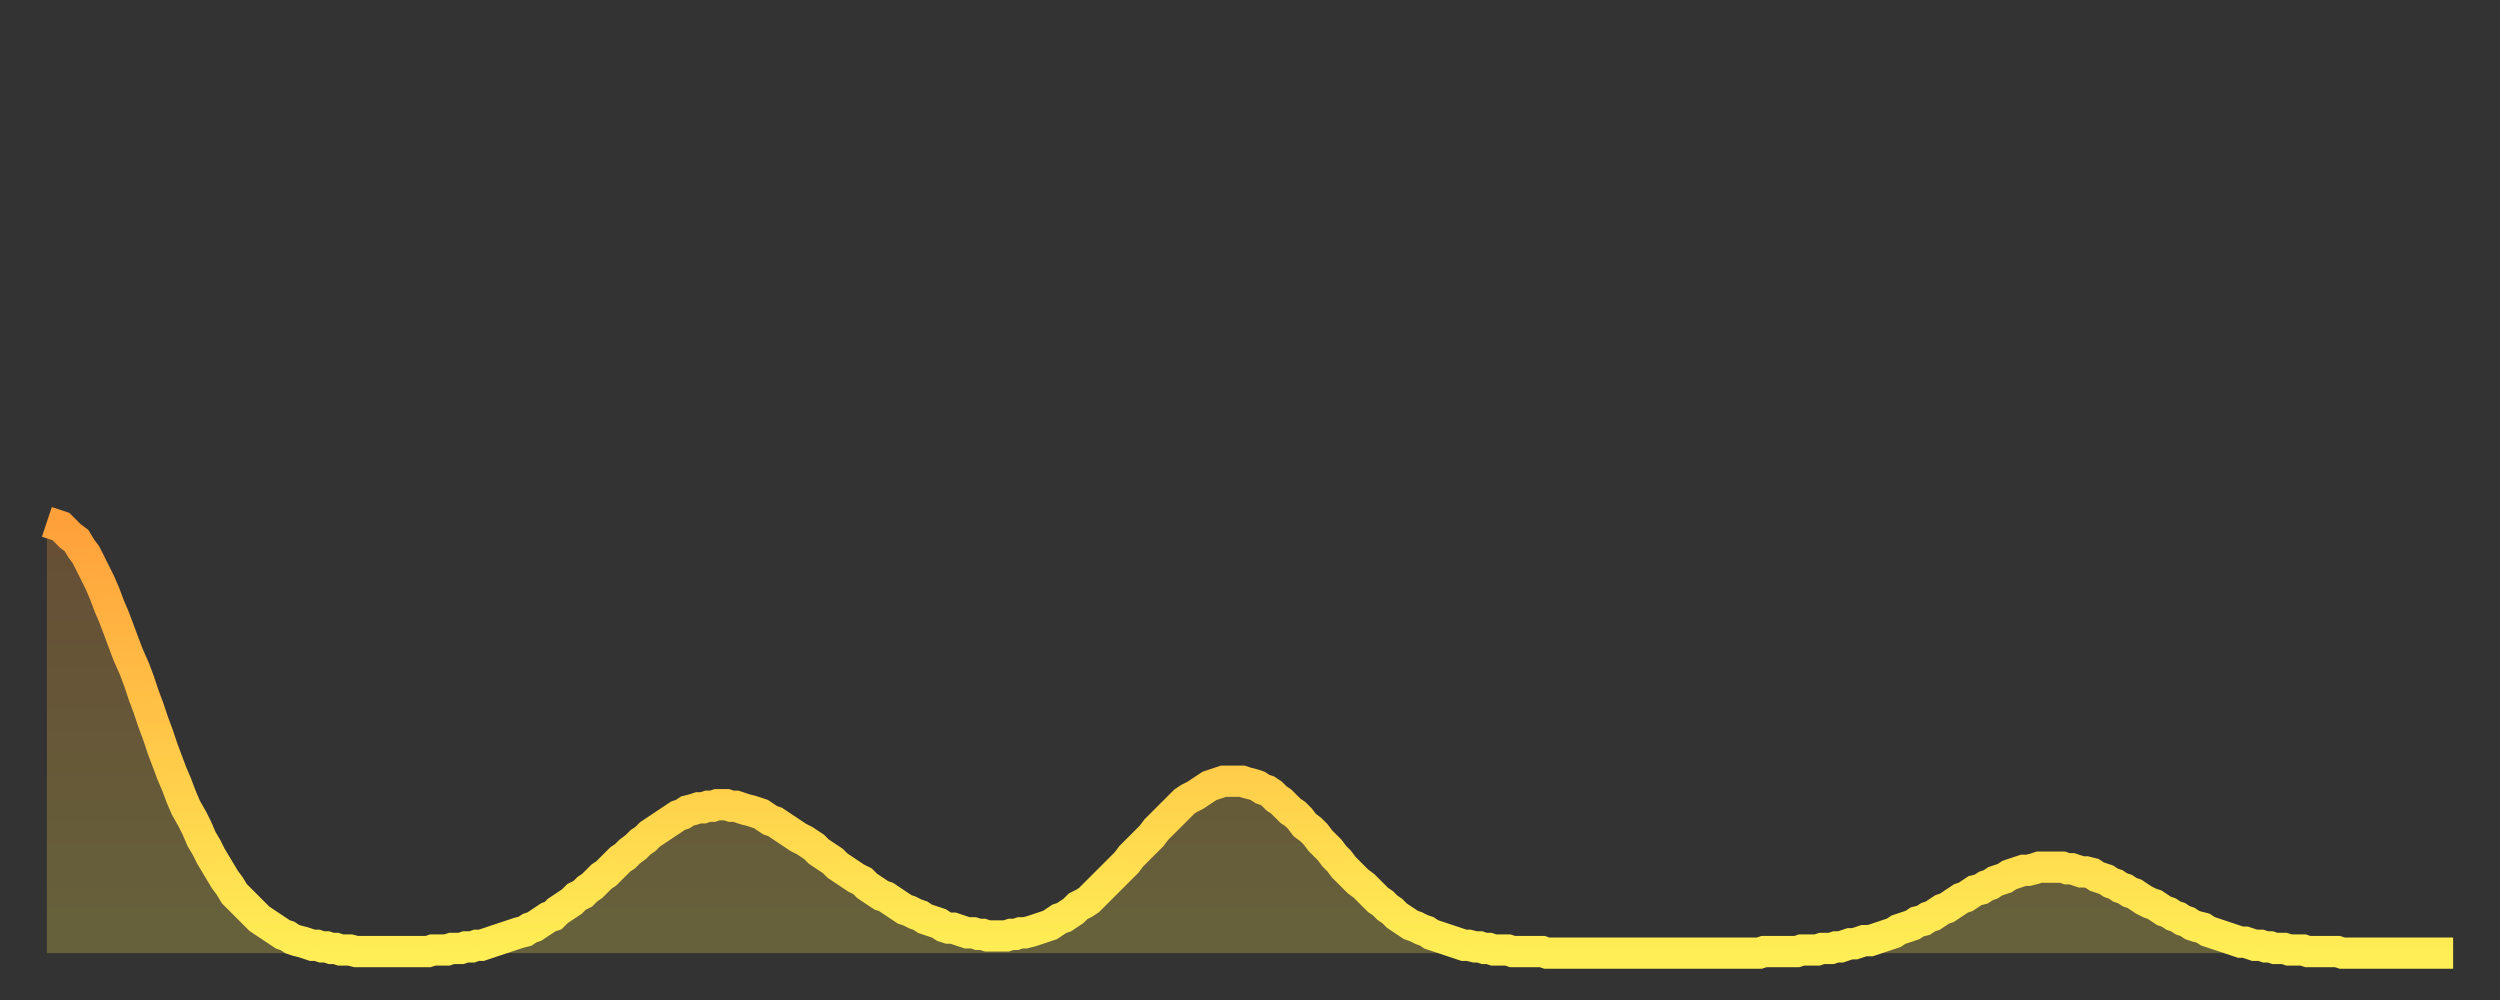 <?xml version="1.0" encoding="utf-8" ?>
<svg baseProfile="full" height="64" version="1.1" width="160" xmlns="http://www.w3.org/2000/svg" xmlns:ev="http://www.w3.org/2001/xml-events" xmlns:xlink="http://www.w3.org/1999/xlink"><rect width="100%" height="100%" fill="#333333" stroke="none"/><defs><linearGradient id="id394388" x1="0" x2="0" y1="0" y2="1"><stop offset="0%" stop-color="#ffa03b" /><stop offset="50%" stop-color="#ffc748" /><stop offset="100%" stop-color="#ffee55" /></linearGradient></defs><g transform="translate(3,3)"><g><path d="M 0.0 30.4 0.3 30.5 0.6 30.6 0.9 30.7 1.2 31.0 1.5 31.3 1.9 31.6 2.2 32.1 2.5 32.5 2.8 33.1 3.1 33.7 3.4 34.3 3.7 35.0 4.0 35.8 4.3 36.5 4.6 37.3 4.9 38.1 5.2 38.9 5.6 39.8 5.9 40.6 6.2 41.5 6.5 42.3 6.8 43.2 7.1 44.0 7.4 44.9 7.7 45.7 8.0 46.5 8.3 47.2 8.6 48.0 8.9 48.7 9.3 49.4 9.6 50.0 9.9 50.7 10.2 51.2 10.5 51.8 10.8 52.3 11.1 52.8 11.4 53.3 11.7 53.7 12.0 54.2 12.3 54.5 12.7 54.9 13.0 55.2 13.3 55.5 13.6 55.8 13.9 56.0 14.2 56.2 14.5 56.4 14.8 56.6 15.1 56.8 15.4 56.9 15.7 57.1 16.0 57.2 16.4 57.3 16.7 57.4 17.0 57.5 17.3 57.5 17.6 57.6 17.9 57.6 18.2 57.7 18.5 57.7 18.8 57.8 19.1 57.8 19.4 57.8 19.8 57.9 20.1 57.9 20.4 57.9 20.7 57.9 21.0 57.9 21.3 57.9 21.6 57.9 21.9 57.9 22.2 57.9 22.5 57.9 22.8 57.9 23.1 57.9 23.5 57.9 23.8 57.9 24.1 57.9 24.4 57.9 24.7 57.8 25.0 57.8 25.3 57.8 25.6 57.8 25.9 57.7 26.2 57.7 26.5 57.7 26.8 57.6 27.2 57.6 27.5 57.5 27.8 57.5 28.1 57.4 28.4 57.3 28.7 57.2 29.0 57.1 29.3 57.0 29.6 56.9 29.9 56.8 30.2 56.7 30.6 56.6 30.9 56.4 31.2 56.3 31.5 56.1 31.8 55.9 32.1 55.7 32.4 55.6 32.7 55.3 33.0 55.1 33.3 54.9 33.6 54.7 33.9 54.4 34.3 54.2 34.6 53.9 34.9 53.7 35.2 53.4 35.5 53.1 35.8 52.9 36.1 52.6 36.4 52.3 36.7 52.0 37.0 51.8 37.3 51.5 37.7 51.2 38.0 50.9 38.3 50.7 38.6 50.4 38.9 50.2 39.2 50.0 39.5 49.8 39.8 49.6 40.1 49.4 40.4 49.2 40.7 49.1 41.0 48.9 41.4 48.8 41.7 48.7 42.0 48.7 42.3 48.6 42.6 48.6 42.9 48.5 43.2 48.5 43.5 48.5 43.8 48.6 44.1 48.6 44.4 48.7 44.7 48.8 45.1 48.9 45.4 49.0 45.7 49.1 46.0 49.3 46.3 49.5 46.6 49.6 46.9 49.8 47.2 50.0 47.5 50.2 47.8 50.4 48.1 50.6 48.5 50.8 48.8 51.0 49.1 51.2 49.4 51.5 49.7 51.7 50.0 51.9 50.3 52.1 50.6 52.4 50.9 52.6 51.2 52.8 51.5 53.0 51.8 53.2 52.2 53.4 52.5 53.7 52.8 53.9 53.1 54.1 53.4 54.3 53.7 54.4 54.0 54.6 54.3 54.8 54.6 55.0 54.9 55.2 55.2 55.3 55.6 55.5 55.9 55.6 56.2 55.8 56.5 55.9 56.8 56.0 57.1 56.1 57.4 56.3 57.7 56.4 58.0 56.4 58.3 56.5 58.6 56.6 58.9 56.7 59.3 56.7 59.6 56.8 59.9 56.8 60.2 56.9 60.5 56.9 60.8 56.9 61.1 56.9 61.4 56.9 61.7 56.8 62.0 56.8 62.3 56.7 62.6 56.7 63.0 56.6 63.3 56.5 63.6 56.4 63.9 56.3 64.2 56.2 64.5 56.0 64.8 55.8 65.1 55.7 65.4 55.5 65.7 55.3 66.0 55.0 66.4 54.8 66.7 54.6 67.0 54.3 67.3 54.0 67.6 53.7 67.9 53.4 68.2 53.1 68.5 52.8 68.8 52.5 69.1 52.2 69.4 51.8 69.7 51.5 70.1 51.1 70.4 50.8 70.7 50.5 71.0 50.1 71.3 49.8 71.6 49.5 71.9 49.2 72.2 48.9 72.5 48.6 72.8 48.3 73.1 48.1 73.5 47.9 73.8 47.7 74.1 47.5 74.4 47.3 74.7 47.2 75.0 47.1 75.3 47.0 75.6 47.0 75.9 47.0 76.2 47.0 76.5 47.0 76.8 47.1 77.2 47.2 77.5 47.3 77.8 47.5 78.1 47.6 78.4 47.8 78.7 48.1 79.0 48.3 79.3 48.6 79.6 48.9 79.9 49.1 80.2 49.4 80.5 49.8 80.9 50.1 81.2 50.4 81.5 50.8 81.8 51.1 82.1 51.4 82.4 51.8 82.7 52.1 83.0 52.5 83.3 52.8 83.6 53.1 83.9 53.4 84.3 53.7 84.6 54.0 84.9 54.3 85.2 54.6 85.5 54.8 85.8 55.1 86.1 55.3 86.4 55.6 86.7 55.8 87.0 56.0 87.3 56.2 87.6 56.3 88.0 56.5 88.3 56.6 88.6 56.8 88.9 56.9 89.2 57.0 89.5 57.1 89.8 57.2 90.1 57.3 90.4 57.4 90.7 57.5 91.0 57.5 91.4 57.6 91.7 57.6 92.0 57.7 92.3 57.7 92.6 57.8 92.9 57.8 93.2 57.8 93.5 57.8 93.8 57.9 94.1 57.9 94.4 57.9 94.7 57.9 95.1 57.9 95.4 57.9 95.7 57.9 96.0 58.0 96.3 58.0 96.6 58.0 96.9 58.0 97.2 58.0 97.5 58.0 97.8 58.0 98.1 58.0 98.4 58.0 98.8 58.0 99.1 58.0 99.4 58.0 99.7 58.0 100.0 58.0 100.3 58.0 100.6 58.0 100.9 58.0 101.2 58.0 101.5 58.0 101.8 58.0 102.2 58.0 102.5 58.0 102.8 58.0 103.1 58.0 103.4 58.0 103.7 58.0 104.0 58.0 104.3 58.0 104.6 58.0 104.9 58.0 105.2 58.0 105.5 58.0 105.9 58.0 106.2 58.0 106.5 58.0 106.8 58.0 107.1 58.0 107.4 58.0 107.7 58.0 108.0 58.0 108.3 58.0 108.6 58.0 108.9 58.0 109.3 58.0 109.6 58.0 109.9 57.9 110.2 57.9 110.5 57.9 110.8 57.9 111.1 57.9 111.4 57.9 111.7 57.9 112.0 57.9 112.3 57.8 112.6 57.8 113.0 57.8 113.3 57.8 113.6 57.7 113.9 57.7 114.2 57.7 114.5 57.6 114.8 57.6 115.1 57.5 115.4 57.4 115.7 57.4 116.0 57.3 116.3 57.2 116.7 57.2 117.0 57.1 117.3 57.0 117.6 56.9 117.9 56.8 118.2 56.7 118.5 56.5 118.8 56.4 119.1 56.3 119.4 56.2 119.7 56.0 120.1 55.9 120.4 55.7 120.7 55.6 121.0 55.4 121.3 55.2 121.6 55.1 121.9 54.9 122.2 54.7 122.5 54.5 122.8 54.4 123.1 54.2 123.4 54.0 123.8 53.9 124.1 53.7 124.4 53.6 124.7 53.4 125.0 53.3 125.3 53.2 125.6 53.0 125.9 52.9 126.2 52.8 126.5 52.7 126.8 52.7 127.2 52.6 127.5 52.5 127.8 52.5 128.1 52.5 128.4 52.5 128.7 52.5 129.0 52.5 129.3 52.6 129.6 52.6 129.9 52.7 130.2 52.8 130.5 52.8 130.9 52.9 131.2 53.1 131.5 53.2 131.8 53.3 132.1 53.5 132.4 53.6 132.7 53.8 133.0 53.9 133.3 54.1 133.6 54.2 133.9 54.4 134.2 54.6 134.6 54.8 134.9 54.9 135.2 55.1 135.5 55.3 135.8 55.4 136.1 55.6 136.4 55.7 136.7 55.9 137.0 56.0 137.3 56.2 137.6 56.3 138.0 56.4 138.3 56.6 138.6 56.7 138.9 56.8 139.2 56.9 139.5 57.0 139.8 57.1 140.1 57.2 140.4 57.3 140.7 57.3 141.0 57.4 141.3 57.5 141.7 57.5 142.0 57.6 142.3 57.6 142.6 57.7 142.9 57.7 143.2 57.7 143.5 57.8 143.8 57.8 144.1 57.8 144.4 57.8 144.7 57.9 145.1 57.9 145.4 57.9 145.7 57.9 146.0 57.9 146.3 57.9 146.6 57.9 146.9 58.0 147.2 58.0 147.5 58.0 147.8 58.0 148.1 58.0 148.4 58.0 148.8 58.0 149.1 58.0 149.4 58.0 149.7 58.0 150.0 58.0 150.3 58.0 150.6 58.0 150.9 58.0 151.2 58.0 151.5 58.0 151.8 58.0 152.1 58.0 152.5 58.0 152.8 58.0 153.1 58.0 153.4 58.0 153.7 58.0 154.0 58.0" fill="none" id="graph-curve" opacity="1" stroke="url(#id394388)" stroke-width="2" /><path d="M 0 58 L 0.0 30.4 0.3 30.5 0.6 30.6 0.9 30.7 1.2 31.0 1.5 31.3 1.9 31.6 2.2 32.1 2.5 32.5 2.8 33.1 3.1 33.7 3.4 34.3 3.7 35.0 4.0 35.8 4.3 36.5 4.6 37.3 4.9 38.1 5.2 38.9 5.6 39.8 5.9 40.6 6.2 41.5 6.5 42.3 6.8 43.2 7.1 44.0 7.4 44.9 7.7 45.7 8.0 46.5 8.3 47.2 8.6 48.0 8.9 48.7 9.3 49.4 9.6 50.0 9.9 50.7 10.2 51.2 10.5 51.8 10.8 52.3 11.1 52.8 11.4 53.3 11.7 53.7 12.0 54.2 12.3 54.5 12.7 54.9 13.0 55.2 13.3 55.5 13.6 55.8 13.9 56.0 14.2 56.2 14.5 56.4 14.8 56.6 15.1 56.8 15.4 56.9 15.7 57.1 16.0 57.2 16.4 57.3 16.7 57.4 17.0 57.5 17.3 57.5 17.6 57.6 17.9 57.6 18.2 57.7 18.5 57.7 18.8 57.8 19.1 57.8 19.4 57.8 19.8 57.9 20.1 57.9 20.4 57.9 20.7 57.9 21.0 57.9 21.3 57.9 21.6 57.9 21.9 57.9 22.2 57.9 22.5 57.9 22.8 57.9 23.1 57.9 23.5 57.9 23.8 57.9 24.1 57.9 24.4 57.9 24.7 57.8 25.0 57.8 25.3 57.8 25.6 57.8 25.9 57.7 26.2 57.7 26.5 57.7 26.8 57.6 27.2 57.6 27.5 57.5 27.8 57.5 28.1 57.4 28.4 57.3 28.7 57.2 29.0 57.1 29.3 57.0 29.6 56.9 29.9 56.8 30.2 56.7 30.6 56.6 30.9 56.4 31.2 56.3 31.5 56.1 31.8 55.9 32.1 55.7 32.4 55.6 32.7 55.3 33.0 55.1 33.3 54.9 33.6 54.7 33.9 54.4 34.3 54.2 34.6 53.9 34.9 53.7 35.2 53.4 35.5 53.1 35.8 52.9 36.1 52.6 36.4 52.3 36.7 52.0 37.0 51.8 37.3 51.5 37.7 51.2 38.0 50.9 38.3 50.7 38.6 50.4 38.9 50.2 39.2 50.0 39.5 49.8 39.8 49.6 40.1 49.4 40.4 49.2 40.7 49.1 41.0 48.9 41.4 48.8 41.7 48.7 42.0 48.7 42.3 48.6 42.6 48.6 42.9 48.5 43.2 48.5 43.5 48.5 43.8 48.6 44.1 48.6 44.4 48.7 44.7 48.8 45.1 48.9 45.4 49.0 45.7 49.1 46.0 49.3 46.3 49.5 46.6 49.6 46.9 49.8 47.2 50.0 47.5 50.2 47.8 50.4 48.1 50.6 48.5 50.8 48.8 51.0 49.1 51.2 49.4 51.5 49.7 51.7 50.0 51.9 50.3 52.1 50.6 52.4 50.9 52.6 51.2 52.8 51.5 53.0 51.8 53.2 52.2 53.4 52.5 53.7 52.8 53.9 53.1 54.1 53.4 54.3 53.7 54.4 54.0 54.6 54.3 54.8 54.6 55.0 54.9 55.2 55.2 55.3 55.6 55.5 55.9 55.6 56.2 55.8 56.5 55.9 56.8 56.0 57.1 56.1 57.4 56.3 57.7 56.4 58.0 56.4 58.3 56.5 58.6 56.6 58.9 56.7 59.3 56.7 59.6 56.8 59.9 56.8 60.2 56.9 60.5 56.9 60.8 56.9 61.1 56.9 61.4 56.9 61.7 56.8 62.0 56.8 62.3 56.7 62.6 56.7 63.0 56.6 63.3 56.5 63.6 56.4 63.9 56.3 64.2 56.2 64.5 56.0 64.8 55.8 65.1 55.7 65.4 55.5 65.7 55.3 66.0 55.0 66.4 54.8 66.7 54.6 67.0 54.3 67.3 54.0 67.6 53.7 67.9 53.4 68.2 53.1 68.5 52.8 68.8 52.5 69.1 52.2 69.4 51.8 69.7 51.5 70.1 51.1 70.4 50.8 70.7 50.5 71.0 50.1 71.3 49.8 71.6 49.5 71.9 49.2 72.2 48.9 72.5 48.6 72.8 48.3 73.1 48.1 73.5 47.9 73.8 47.7 74.1 47.5 74.4 47.3 74.7 47.2 75.0 47.1 75.3 47.0 75.6 47.0 75.9 47.0 76.2 47.0 76.5 47.0 76.8 47.1 77.2 47.2 77.5 47.3 77.8 47.5 78.1 47.6 78.4 47.8 78.7 48.1 79.0 48.3 79.3 48.6 79.6 48.9 79.9 49.1 80.2 49.4 80.5 49.8 80.9 50.1 81.2 50.4 81.5 50.8 81.8 51.1 82.1 51.4 82.4 51.8 82.7 52.1 83.0 52.5 83.3 52.8 83.6 53.1 83.9 53.4 84.3 53.7 84.6 54.0 84.9 54.3 85.2 54.6 85.5 54.8 85.8 55.1 86.1 55.3 86.4 55.6 86.7 55.8 87.0 56.0 87.3 56.2 87.6 56.3 88.0 56.5 88.3 56.6 88.6 56.8 88.9 56.9 89.2 57.0 89.5 57.1 89.8 57.2 90.1 57.3 90.4 57.4 90.7 57.5 91.0 57.5 91.4 57.6 91.7 57.6 92.0 57.7 92.3 57.7 92.6 57.8 92.9 57.8 93.2 57.8 93.5 57.8 93.8 57.9 94.1 57.9 94.4 57.9 94.7 57.9 95.1 57.9 95.4 57.9 95.7 57.9 96.0 58.0 96.3 58.0 96.6 58.0 96.9 58.0 97.2 58.0 97.5 58.0 97.8 58.0 98.1 58.0 98.4 58.0 98.8 58.0 99.1 58.0 99.4 58.0 99.7 58.0 100.0 58.0 100.3 58.0 100.6 58.0 100.9 58.0 101.2 58.0 101.5 58.0 101.8 58.0 102.2 58.0 102.5 58.0 102.8 58.0 103.1 58.0 103.4 58.0 103.7 58.0 104.0 58.0 104.3 58.0 104.6 58.0 104.9 58.0 105.2 58.0 105.5 58.0 105.9 58.0 106.2 58.0 106.5 58.0 106.8 58.0 107.1 58.0 107.4 58.0 107.7 58.0 108.0 58.0 108.3 58.0 108.6 58.0 108.9 58.0 109.3 58.0 109.6 58.0 109.9 57.9 110.2 57.9 110.5 57.9 110.8 57.9 111.1 57.9 111.4 57.9 111.7 57.9 112.0 57.9 112.3 57.8 112.6 57.8 113.0 57.8 113.3 57.8 113.6 57.7 113.9 57.7 114.2 57.7 114.5 57.6 114.8 57.6 115.1 57.5 115.4 57.4 115.7 57.4 116.0 57.3 116.3 57.2 116.7 57.2 117.0 57.1 117.3 57.0 117.6 56.9 117.9 56.8 118.2 56.7 118.5 56.5 118.8 56.4 119.1 56.3 119.4 56.2 119.7 56.0 120.1 55.9 120.4 55.7 120.7 55.6 121.0 55.4 121.3 55.2 121.6 55.1 121.9 54.9 122.2 54.7 122.5 54.5 122.8 54.4 123.1 54.2 123.4 54.0 123.8 53.9 124.1 53.7 124.4 53.6 124.7 53.4 125.0 53.3 125.3 53.2 125.6 53.0 125.9 52.9 126.2 52.8 126.5 52.7 126.8 52.7 127.2 52.6 127.5 52.5 127.8 52.5 128.1 52.5 128.4 52.5 128.7 52.5 129.0 52.5 129.3 52.6 129.6 52.6 129.9 52.7 130.2 52.8 130.5 52.8 130.9 52.9 131.2 53.1 131.5 53.2 131.8 53.3 132.1 53.5 132.4 53.6 132.7 53.8 133.0 53.9 133.3 54.1 133.6 54.2 133.9 54.4 134.2 54.6 134.6 54.8 134.9 54.9 135.2 55.1 135.5 55.3 135.8 55.4 136.1 55.6 136.4 55.7 136.7 55.9 137.0 56.0 137.3 56.2 137.6 56.3 138.0 56.4 138.3 56.6 138.6 56.7 138.9 56.8 139.2 56.9 139.5 57.0 139.8 57.1 140.1 57.2 140.4 57.3 140.7 57.3 141.0 57.4 141.3 57.5 141.7 57.5 142.0 57.6 142.3 57.6 142.6 57.7 142.9 57.7 143.2 57.7 143.5 57.8 143.8 57.8 144.1 57.8 144.4 57.8 144.7 57.9 145.1 57.9 145.4 57.9 145.7 57.9 146.0 57.9 146.3 57.9 146.6 57.9 146.9 58.0 147.2 58.0 147.5 58.0 147.8 58.0 148.1 58.0 148.4 58.0 148.8 58.0 149.1 58.0 149.4 58.0 149.7 58.0 150.0 58.0 150.3 58.0 150.6 58.0 150.9 58.0 151.2 58.0 151.5 58.0 151.8 58.0 152.1 58.0 152.5 58.0 152.8 58.0 153.1 58.0 153.4 58.0 153.7 58.0 154.0 58.0 154 58" fill="url(#id394388)" fill-opacity=".25" id="graph-shadow" /></g></g></svg>